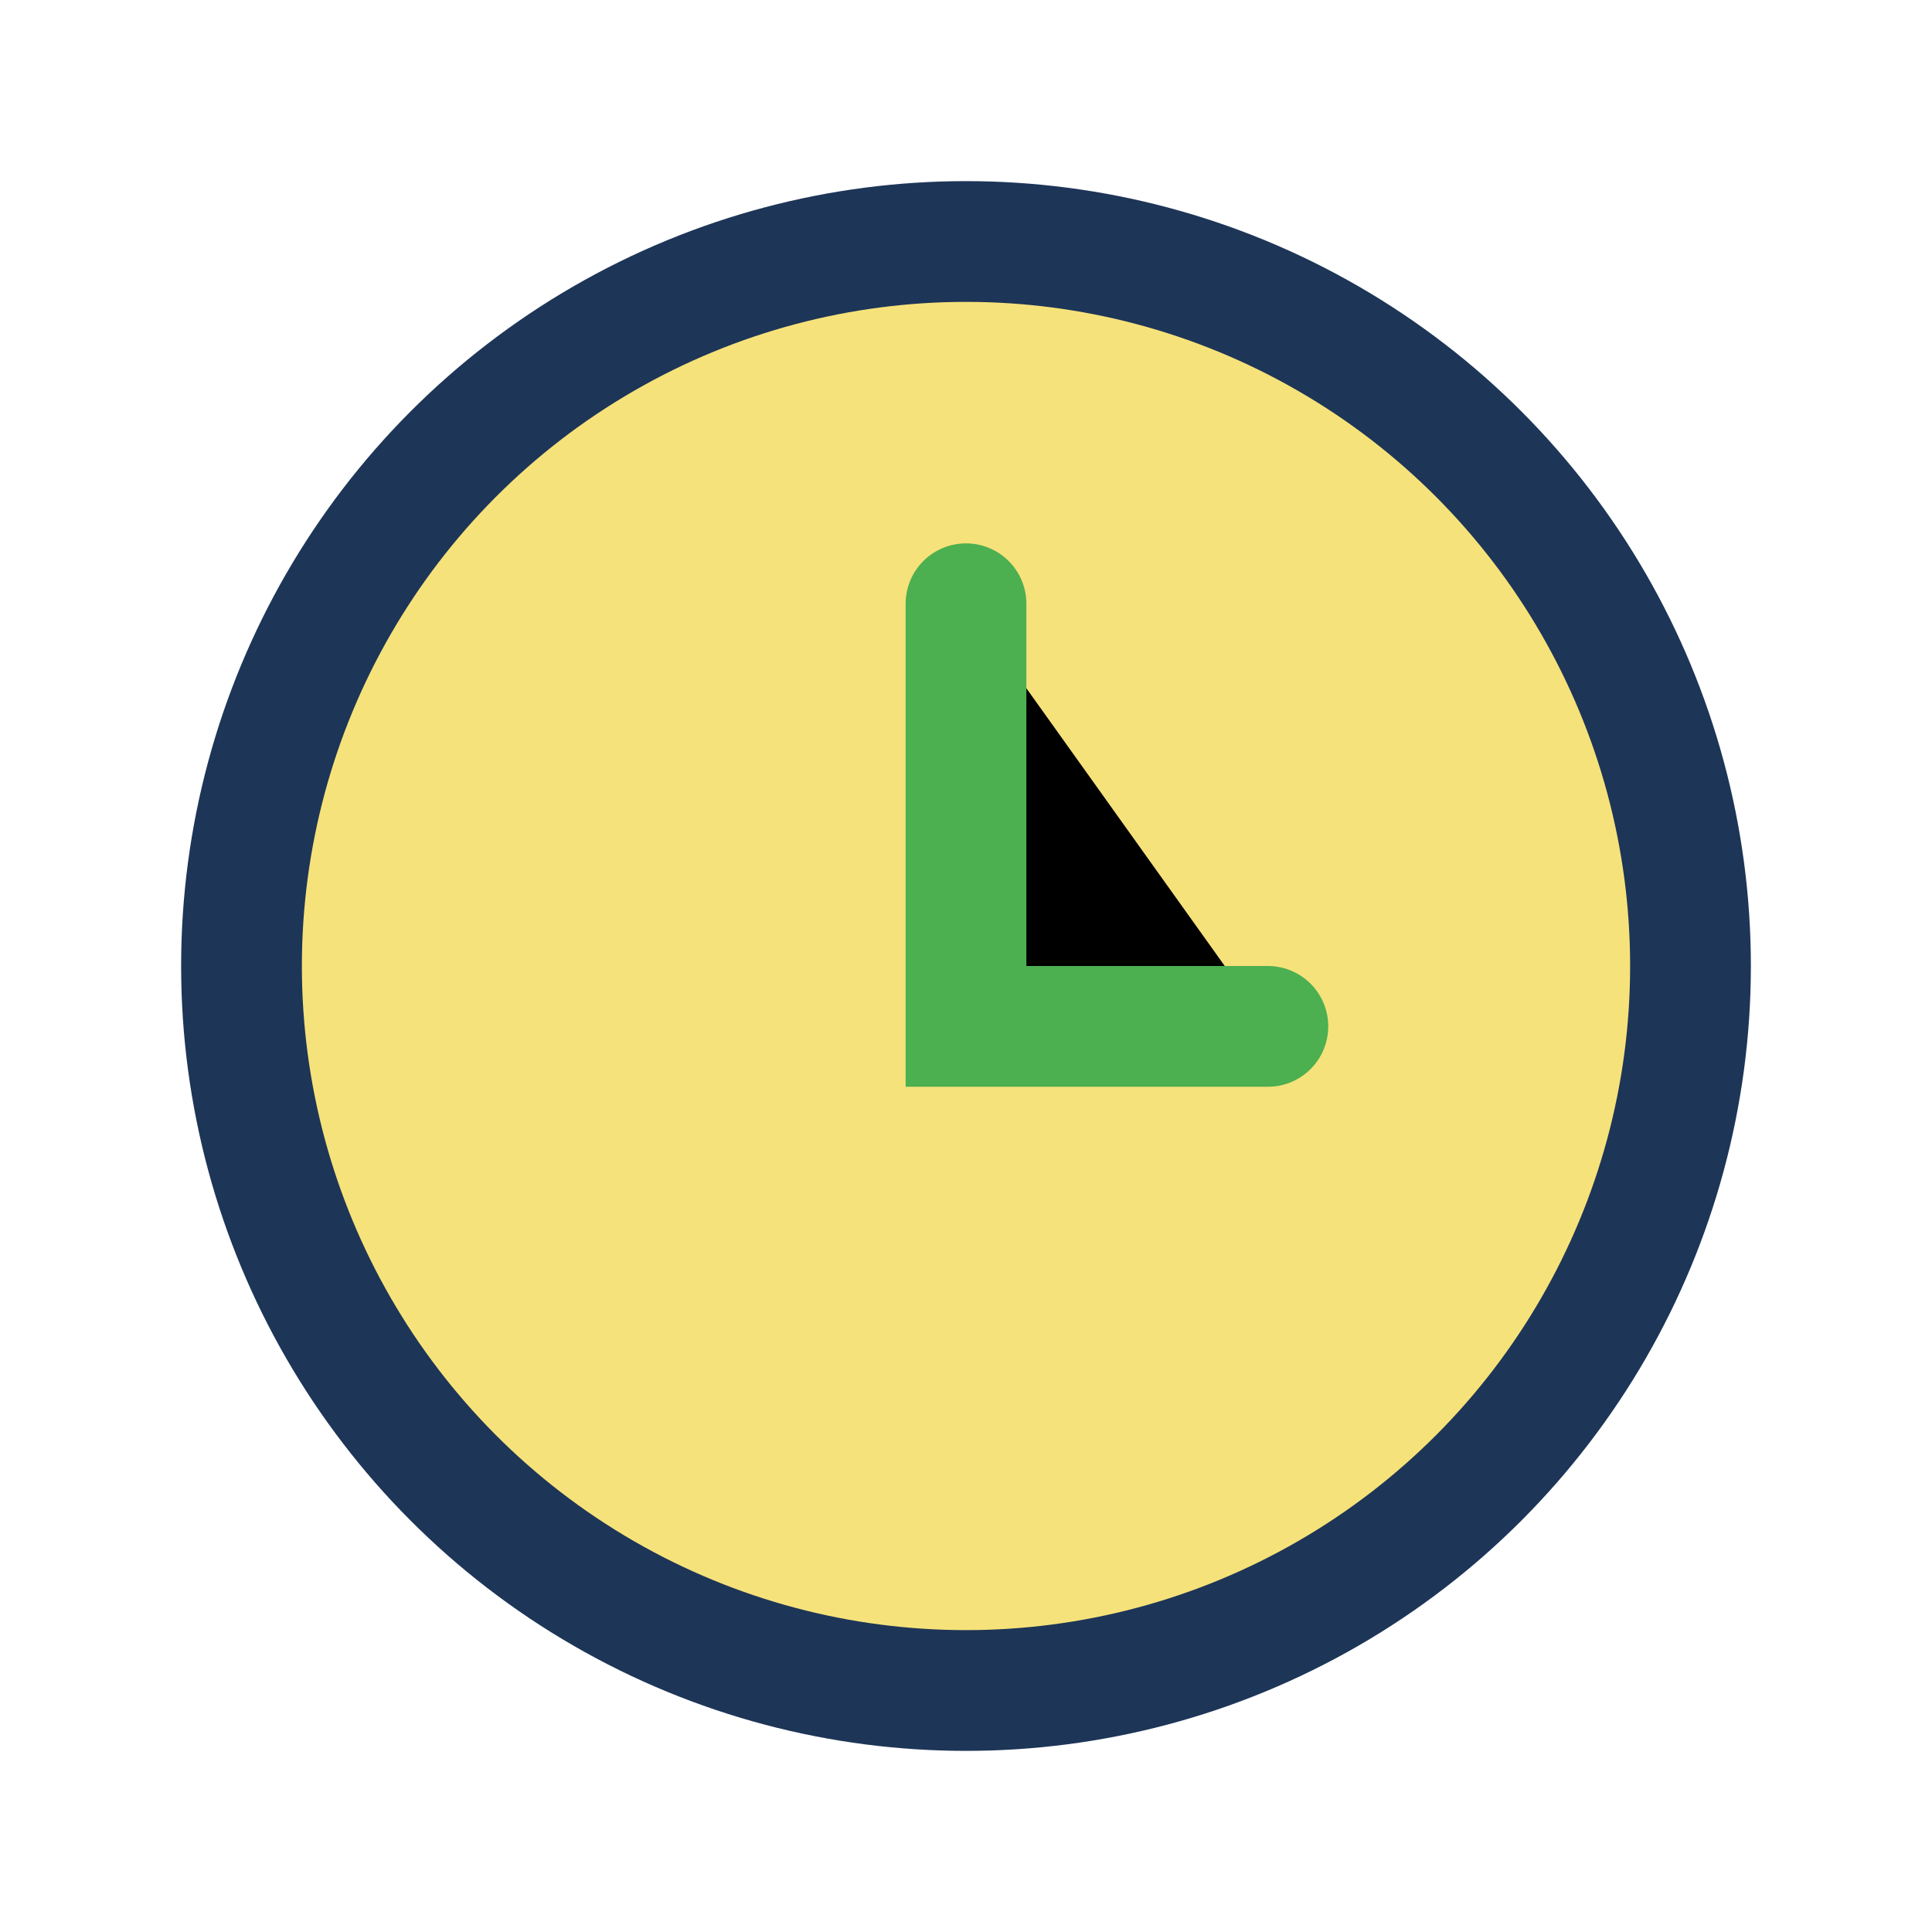 <?xml version="1.0" encoding="UTF-8"?>
<svg xmlns="http://www.w3.org/2000/svg" width="32" height="32" viewBox="0 0 32 32"><circle cx="16" cy="16" r="12" fill="#F6E27A" stroke="#1D3557" stroke-width="2"/><path d="M16 10v7h5" stroke="#4CAF50" stroke-width="2" stroke-linecap="round"/></svg>